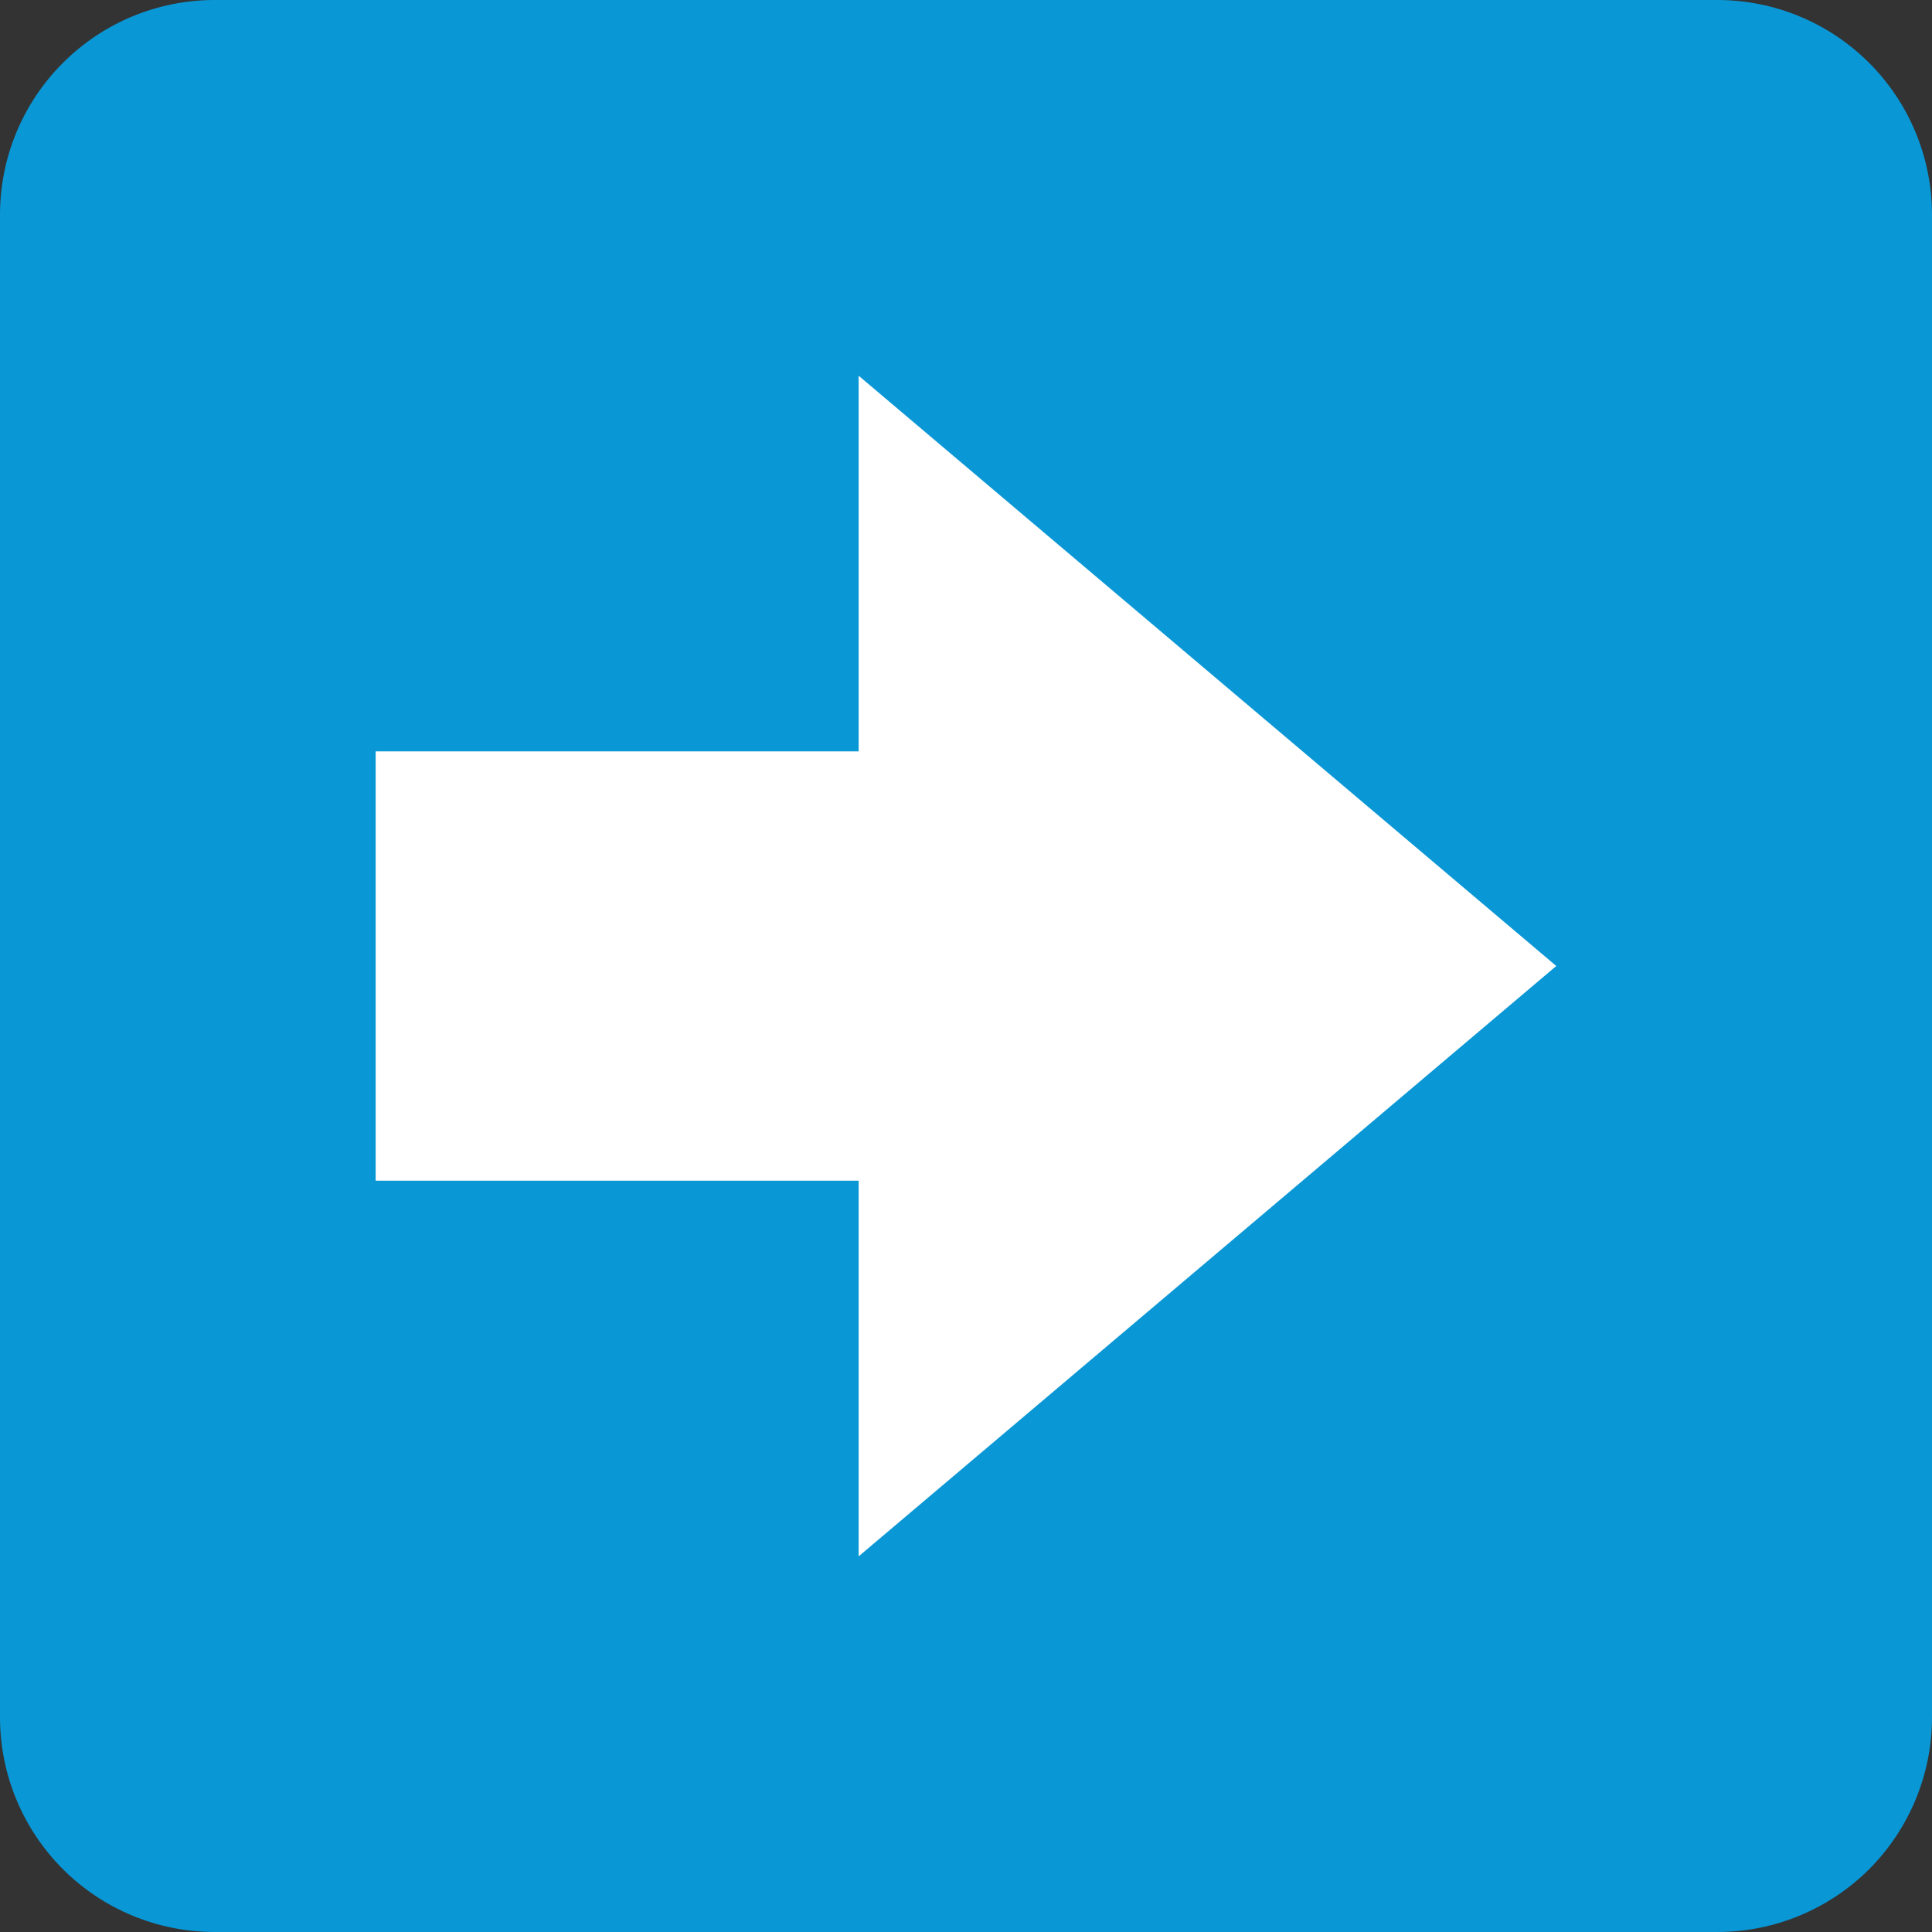 <svg width="23" height="23" viewBox="0 0 23 23" fill="none" xmlns="http://www.w3.org/2000/svg">
<rect x="0" y="0" width="23" height="23" fill="#333333" stroke="none"/>
<g clip-path="url(#clip0_2794_11357)">
<path d="M2.556 23C1.878 23 1.228 22.731 0.749 22.252C0.269 21.772 0 21.122 0 20.444V2.556C0 1.878 0.269 1.228 0.749 0.749C1.228 0.269 1.878 -9.23282e-07 2.556 -8.93655e-07L20.444 -1.11707e-07C21.122 -8.20804e-08 21.772 0.269 22.252 0.749C22.731 1.228 23 1.878 23 2.556V20.444C23 21.122 22.731 21.772 22.252 22.252C21.772 22.731 21.122 23 20.444 23L2.556 23Z" fill="#0997D6"/>
<path d="M4.472 14.056L10.222 14.056V18.528L18.527 11.5L10.222 4.473V8.945L4.472 8.945V14.056Z" fill="white"/>
</g>
<defs>
<clipPath id="clip0_2794_11357">
<rect width="23" height="23" fill="white" transform="translate(23) rotate(90)"/>
</clipPath>
</defs>
</svg>
